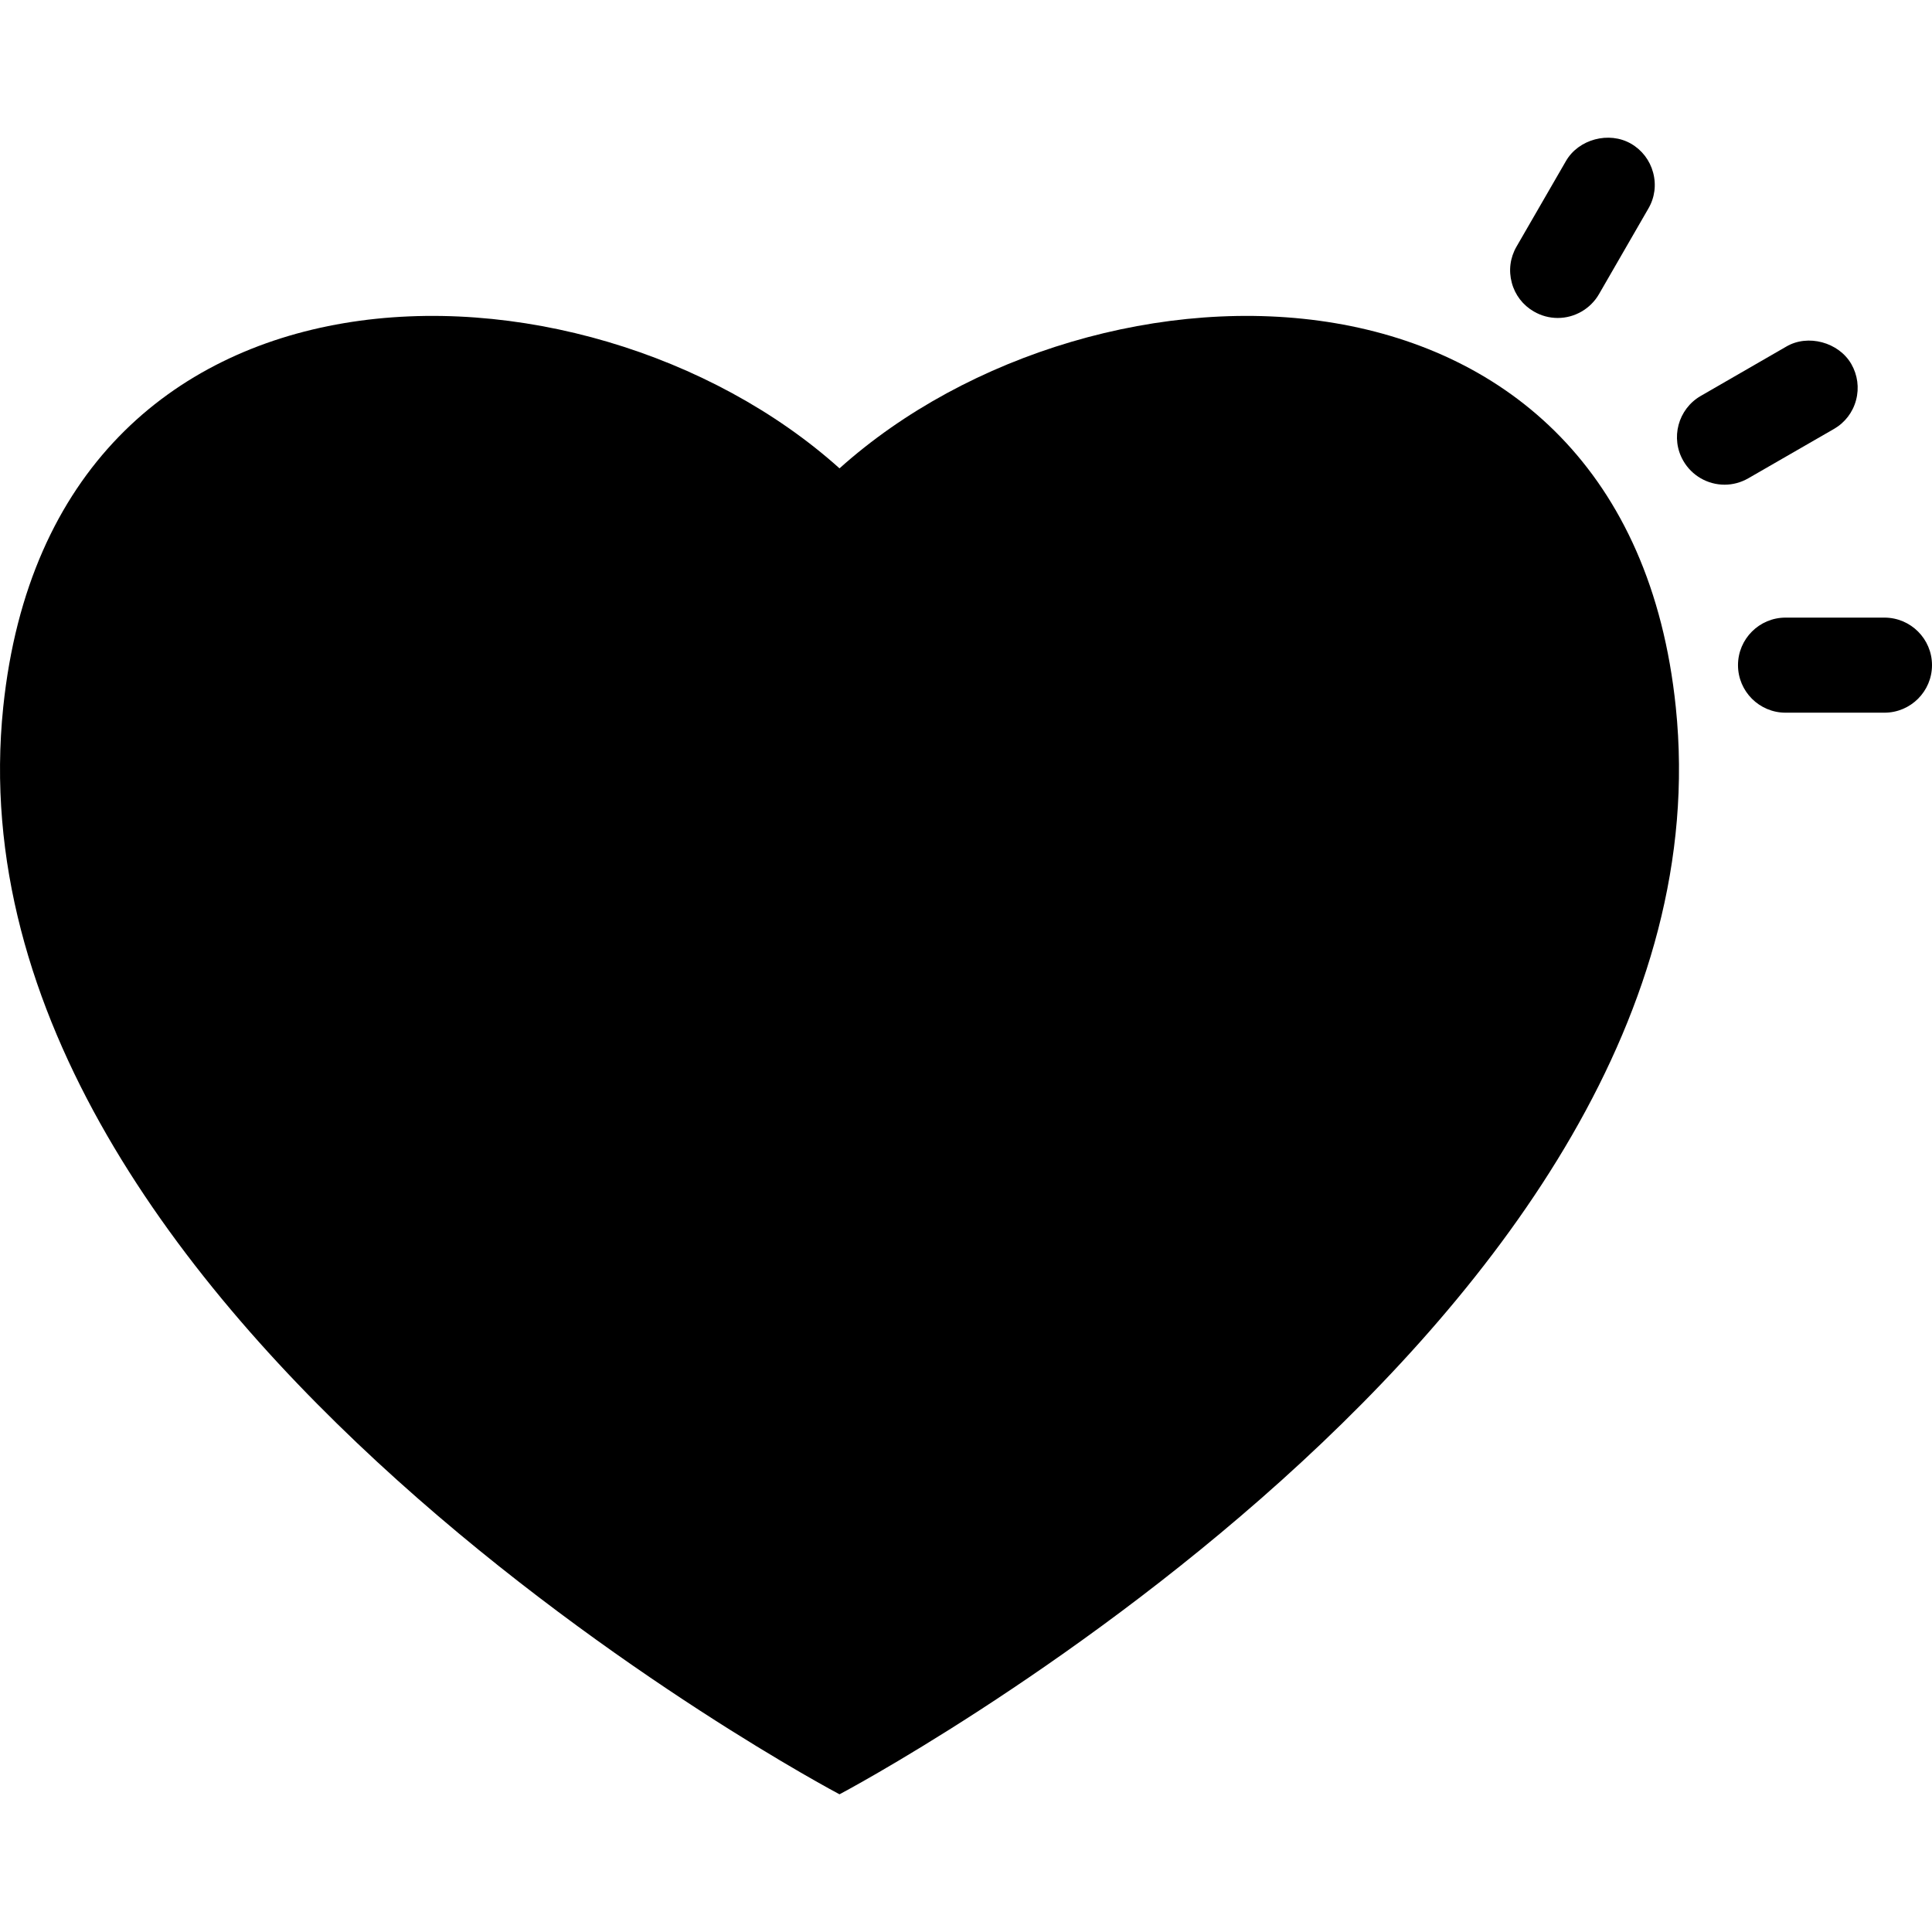 <?xml version="1.0" encoding="iso-8859-1"?>
<!-- Uploaded to: SVG Repo, www.svgrepo.com, Generator: SVG Repo Mixer Tools -->
<!DOCTYPE svg PUBLIC "-//W3C//DTD SVG 1.1//EN" "http://www.w3.org/Graphics/SVG/1.1/DTD/svg11.dtd">
<svg fill="#000000" version="1.1" id="Capa_1" xmlns="http://www.w3.org/2000/svg" xmlns:xlink="http://www.w3.org/1999/xlink" 
	 width="800px" height="800px" viewBox="0 0 31.091 31.091"
	 xml:space="preserve">
<g>
	<g>
		<path d="M13.51,7.537C9.391,3.841,0.846,3.722,0.052,11.38C-0.971,21.237,13.51,28.875,13.51,28.875s14.479-7.638,13.458-17.495
			C26.178,3.722,17.629,3.841,13.51,7.537z"/>
		<path d="M30.325,9.939h-1.591c-0.422,0-0.765,0.343-0.765,0.765c0,0.422,0.343,0.765,0.765,0.765h1.591
			c0.423,0,0.766-0.343,0.766-0.765C31.091,10.282,30.748,9.939,30.325,9.939z"/>
		<path d="M29.513,6.903c0.177-0.102,0.304-0.267,0.356-0.465c0.053-0.197,0.024-0.404-0.076-0.579
			c-0.204-0.354-0.701-0.485-1.046-0.282l-1.378,0.795c-0.365,0.211-0.491,0.68-0.28,1.044c0.136,0.237,0.39,0.384,0.664,0.384
			c0.132,0,0.264-0.035,0.382-0.103L29.513,6.903z"/>
		<path d="M24.684,5.013c0.117,0.068,0.249,0.104,0.384,0.104c0.272,0,0.526-0.146,0.663-0.382l0.795-1.378
			c0.104-0.177,0.13-0.383,0.077-0.58c-0.053-0.198-0.18-0.363-0.355-0.464C25.894,2.108,25.402,2.24,25.2,2.592L24.404,3.97
			c-0.102,0.177-0.129,0.383-0.075,0.581C24.381,4.747,24.508,4.912,24.684,5.013z"/>
	</g>
</g>
</svg>